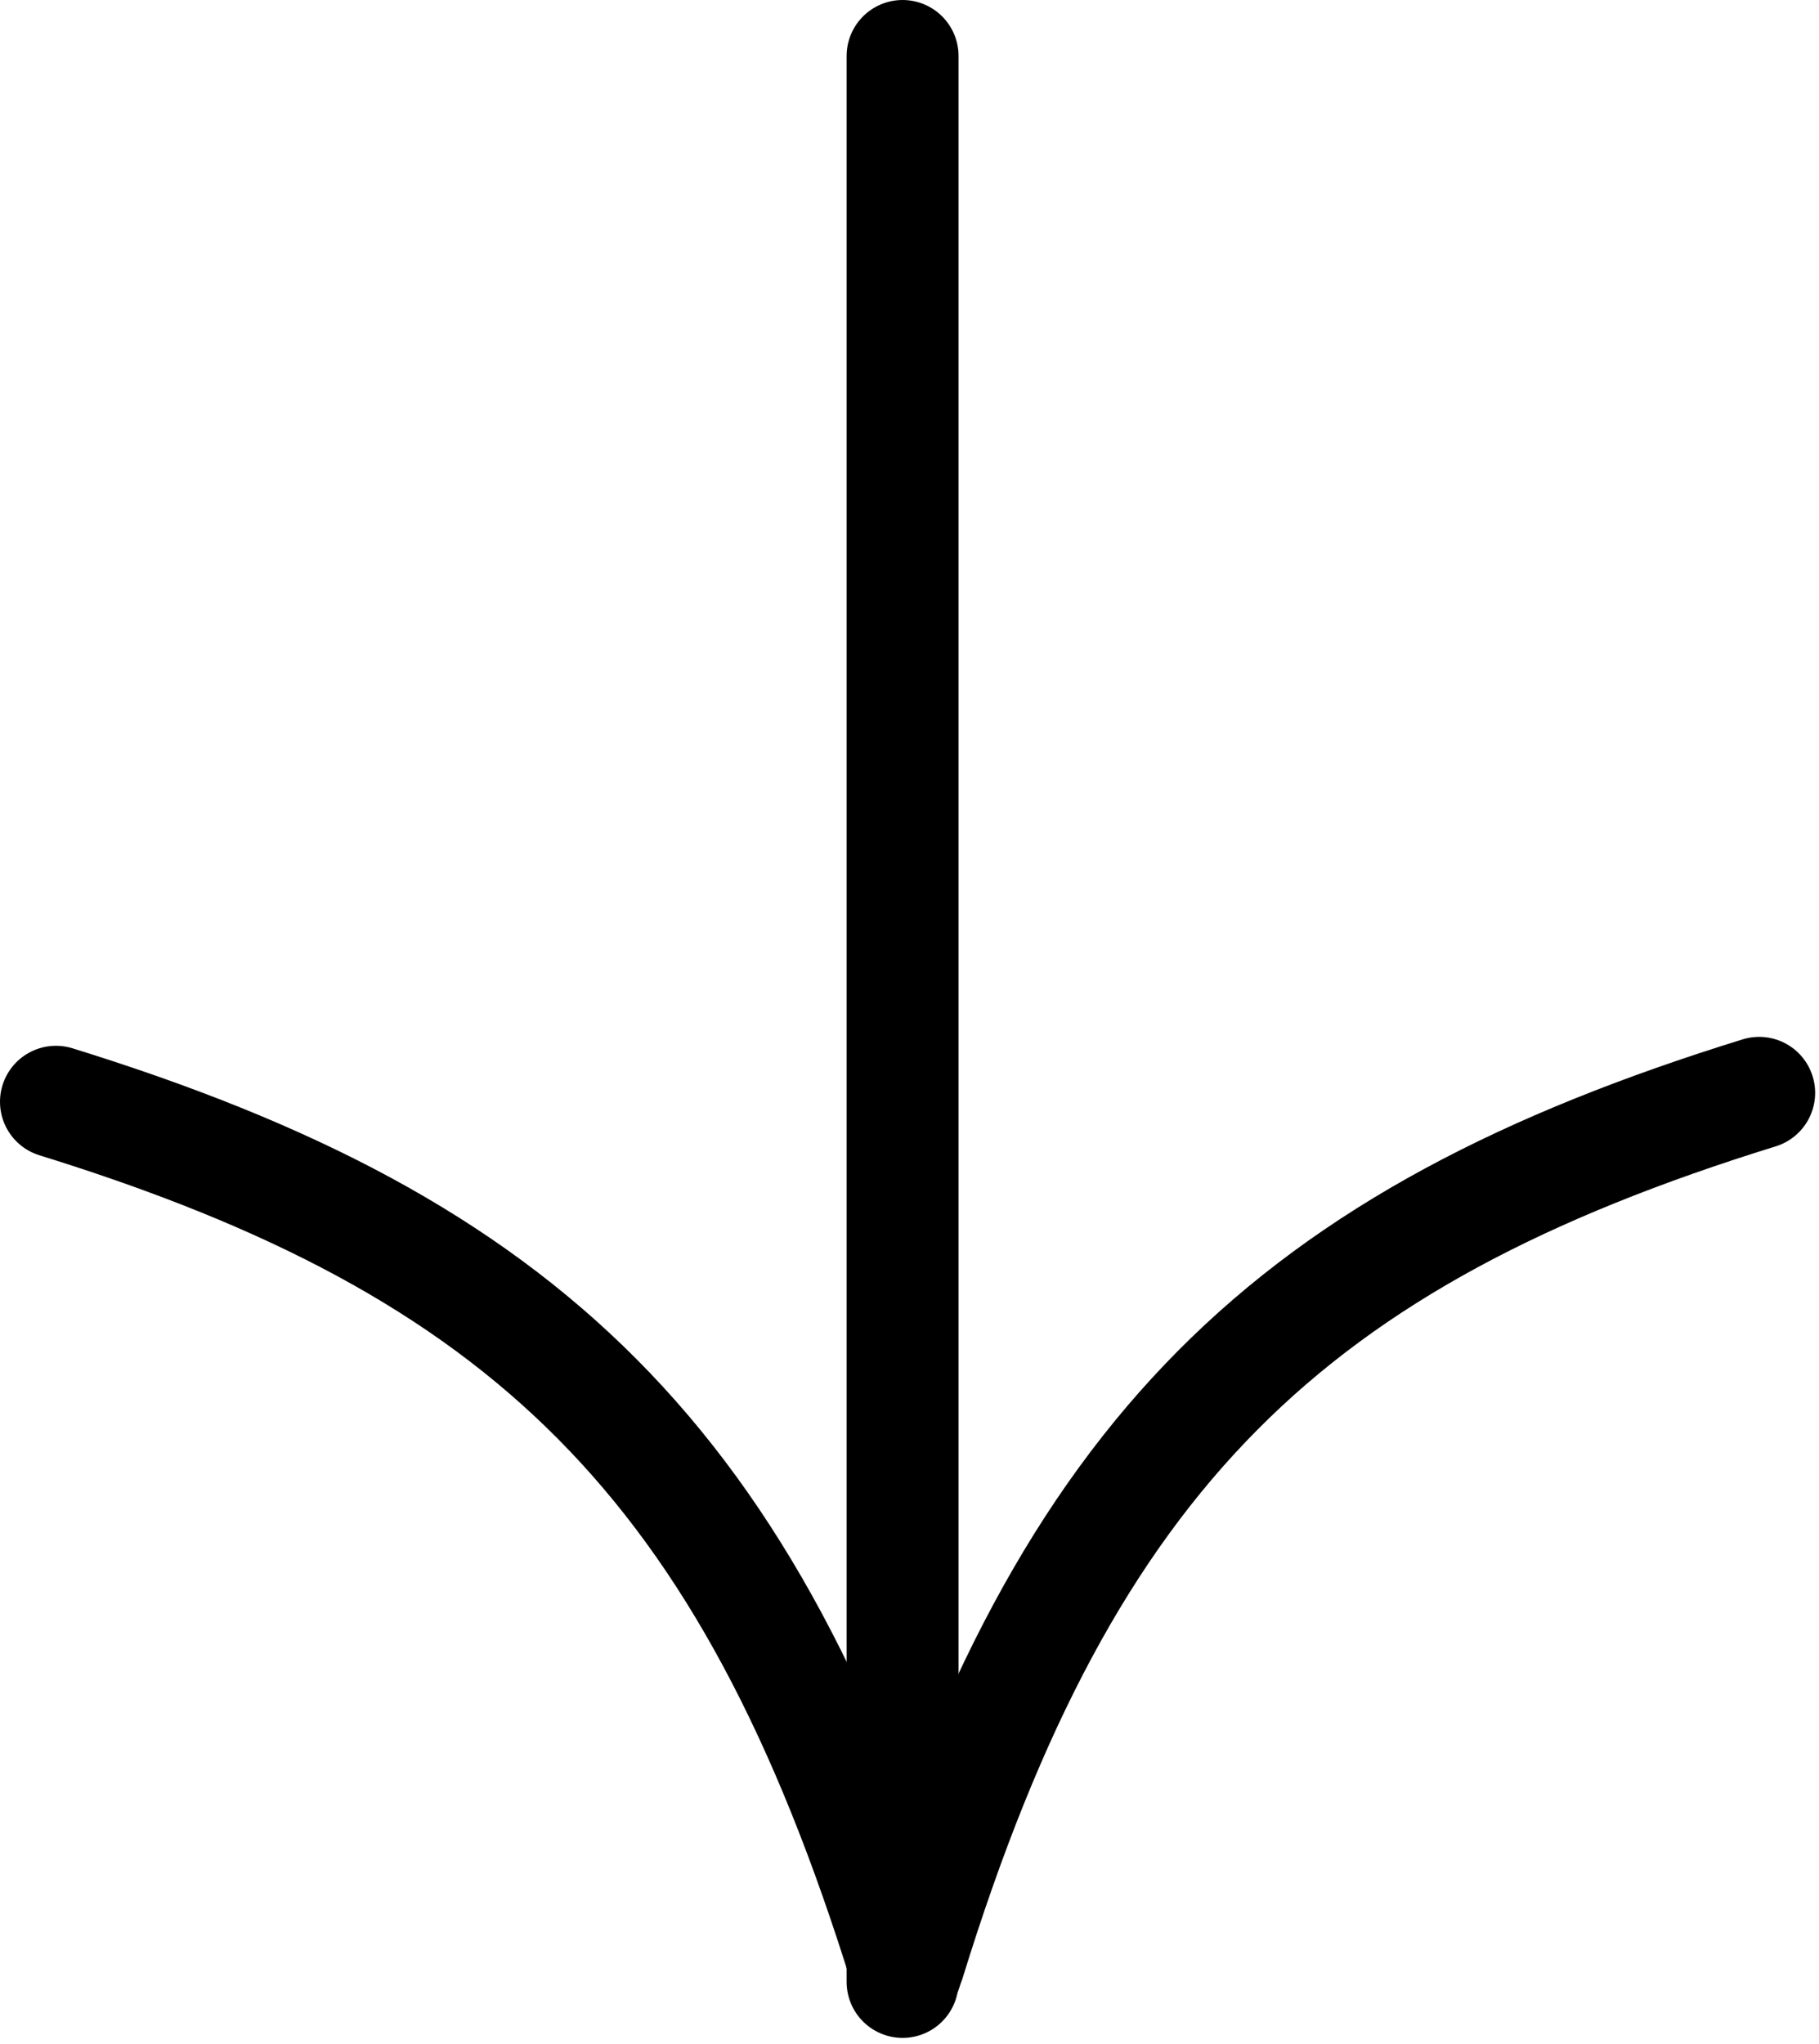<?xml version="1.0" encoding="UTF-8"?> <svg xmlns="http://www.w3.org/2000/svg" width="65" height="73" viewBox="0 0 65 73" fill="none"> <path d="M32.253 2L32.253 70.79" stroke="black" stroke-width="4" stroke-linecap="round"></path> <path d="M32.486 70.067C38.115 51.831 46.156 44.207 62.862 39.035" stroke="black" stroke-width="4" stroke-linecap="round"></path> <path d="M32.376 70.386C26.747 52.15 18.707 44.526 2 39.354" stroke="black" stroke-width="4" stroke-linecap="round"></path> </svg> 